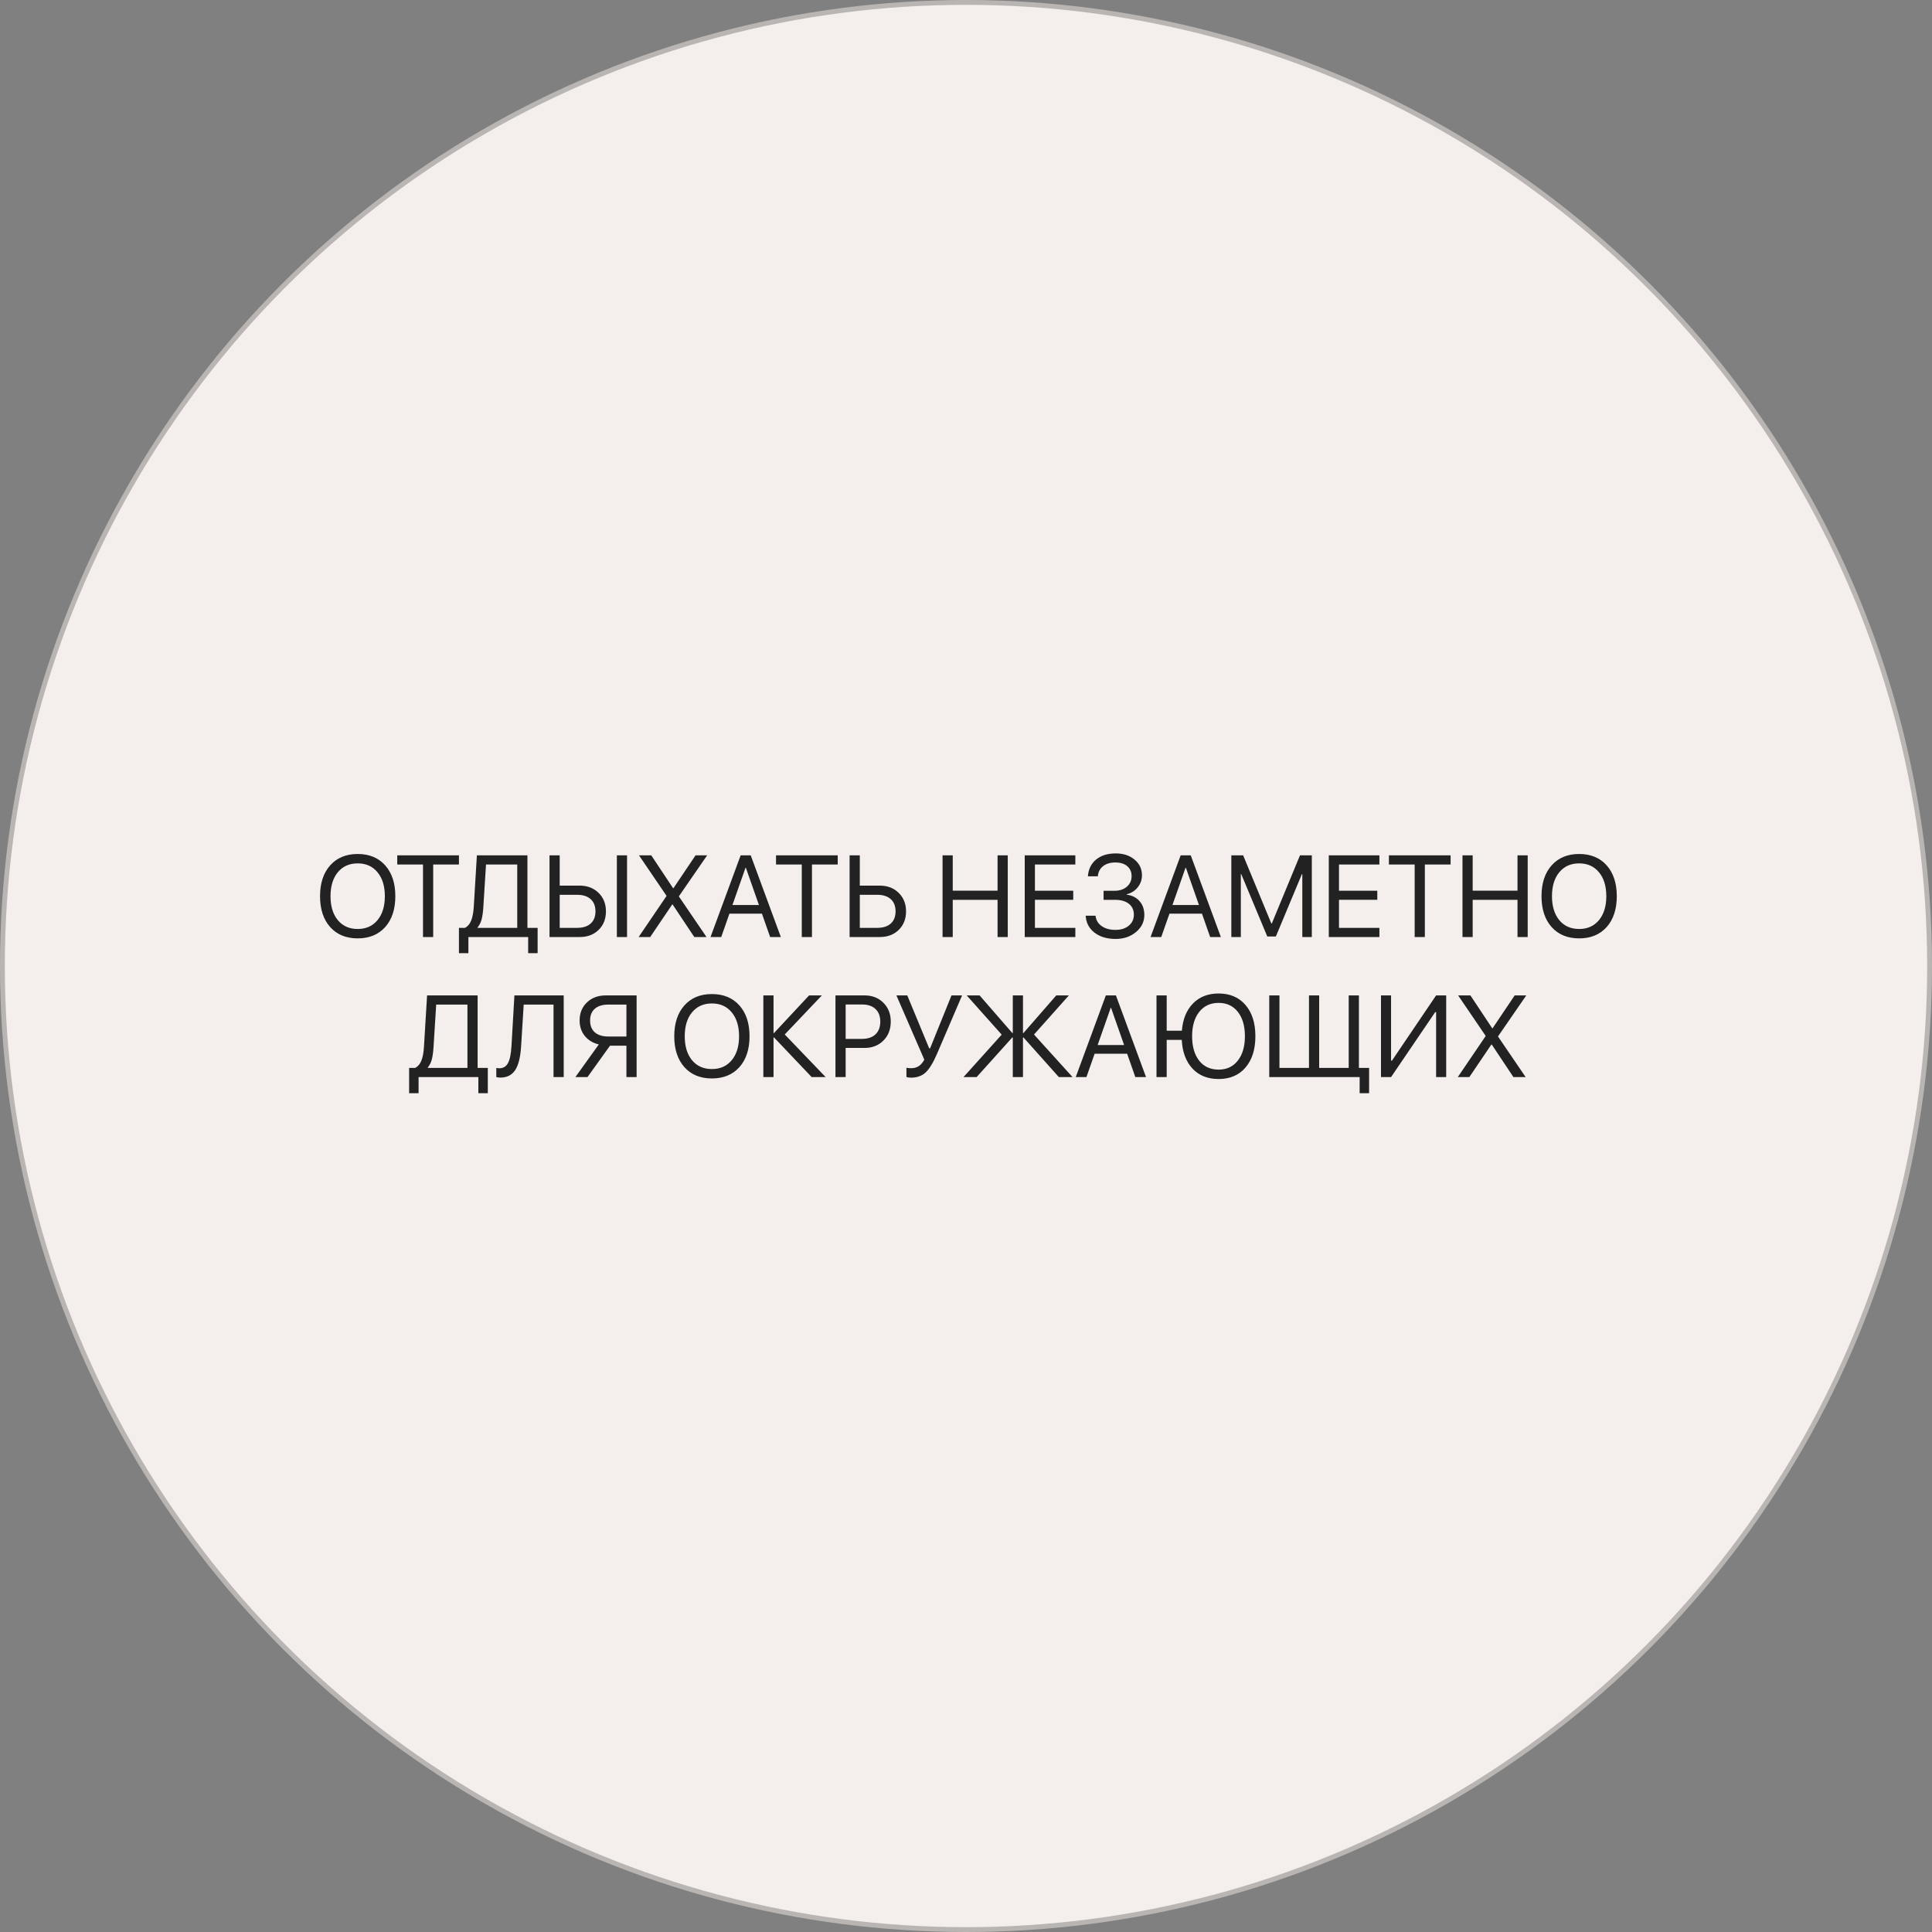 <?xml version="1.0" encoding="UTF-8"?> <svg xmlns="http://www.w3.org/2000/svg" width="400" height="400" viewBox="0 0 400 400" fill="none"><rect x="0" y="0" width="400" height="400" fill="#808080" stroke="none"/> <circle cx="200" cy="200" r="199.5" fill="#F4EFED" stroke="#B9B5B3"></circle> <path d="M68.359 179.164C69.758 177.594 71.656 176.809 74.055 176.809C76.453 176.809 78.352 177.594 79.75 179.164C81.148 180.734 81.848 182.863 81.848 185.551C81.848 188.238 81.148 190.367 79.75 191.938C78.352 193.5 76.453 194.281 74.055 194.281C71.656 194.281 69.758 193.5 68.359 191.938C66.961 190.367 66.262 188.238 66.262 185.551C66.262 182.863 66.961 180.734 68.359 179.164ZM78.156 180.594C77.148 179.367 75.781 178.754 74.055 178.754C72.328 178.754 70.957 179.367 69.941 180.594C68.934 181.812 68.43 183.465 68.43 185.551C68.43 187.629 68.934 189.281 69.941 190.508C70.957 191.727 72.328 192.336 74.055 192.336C75.781 192.336 77.148 191.727 78.156 190.508C79.172 189.281 79.68 187.629 79.68 185.551C79.68 183.465 79.172 181.812 78.156 180.594ZM89.688 194H87.578V178.988H82.246V177.09H95.019V178.988H89.688V194ZM100.07 187.777C100.008 188.824 99.891 189.672 99.719 190.32C99.555 190.969 99.277 191.531 98.887 192.008V192.102H107.09V178.988H100.621L100.07 187.777ZM96.977 194V197.34H95.019V192.102H96.273C96.859 191.789 97.289 191.277 97.562 190.566C97.844 189.848 98.019 188.902 98.09 187.73L98.734 177.09H109.199V192.102H111.309V197.34H109.352V194H96.977ZM113.77 194V177.09H115.879V183.359H120.016C121.609 183.359 122.914 183.859 123.93 184.859C124.945 185.852 125.453 187.129 125.453 188.691C125.453 190.254 124.949 191.531 123.941 192.523C122.934 193.508 121.633 194 120.039 194H113.77ZM115.879 192.102H119.488C120.699 192.102 121.633 191.805 122.289 191.211C122.953 190.617 123.285 189.777 123.285 188.691C123.285 187.598 122.953 186.754 122.289 186.16C121.633 185.559 120.699 185.258 119.488 185.258H115.879V192.102ZM129.824 194H127.715V177.09H129.824V194ZM132.227 194L137.98 185.527V185.445L132.297 177.09H134.84L139.352 183.887H139.434L144.004 177.09H146.406L140.57 185.551V185.621L146.277 194H143.746L139.258 187.262H139.176L134.617 194H132.227ZM159.449 194L157.75 189.16H151.023L149.324 194H147.109L153.344 177.09H155.43L161.664 194H159.449ZM154.352 179.656L151.645 187.367H157.129L154.422 179.656H154.352ZM168.109 194H166V178.988H160.668V177.09H173.441V178.988H168.109V194ZM175.902 194V177.09H178.012V183.359H182.148C183.742 183.359 185.047 183.859 186.062 184.859C187.078 185.852 187.586 187.129 187.586 188.691C187.586 190.254 187.082 191.531 186.074 192.523C185.066 193.508 183.766 194 182.172 194H175.902ZM178.012 192.102H181.621C182.832 192.102 183.766 191.805 184.422 191.211C185.086 190.617 185.418 189.777 185.418 188.691C185.418 187.598 185.086 186.754 184.422 186.16C183.766 185.559 182.832 185.258 181.621 185.258H178.012V192.102ZM208.645 194H206.535V186.301H197.254V194H195.145V177.09H197.254V184.402H206.535V177.09H208.645V194ZM222.637 192.102V194H212.16V177.09H222.637V178.988H214.27V184.414H222.203V186.289H214.27V192.102H222.637ZM228.484 186.301V184.426H230.77C231.801 184.426 232.645 184.145 233.301 183.582C233.957 183.012 234.285 182.285 234.285 181.402C234.285 180.527 233.984 179.836 233.383 179.328C232.781 178.82 231.961 178.566 230.922 178.566C229.875 178.566 229.027 178.82 228.379 179.328C227.738 179.836 227.375 180.535 227.289 181.426H225.238C225.348 179.957 225.914 178.801 226.938 177.957C227.969 177.113 229.324 176.691 231.004 176.691C232.582 176.691 233.879 177.117 234.895 177.969C235.918 178.812 236.43 179.895 236.43 181.215C236.43 182.152 236.137 182.984 235.551 183.711C234.973 184.438 234.219 184.914 233.289 185.141V185.234C234.414 185.383 235.301 185.836 235.949 186.594C236.598 187.344 236.922 188.293 236.922 189.441C236.922 190.832 236.348 192.008 235.199 192.969C234.051 193.922 232.641 194.398 230.969 194.398C229.188 194.398 227.73 193.961 226.598 193.086C225.465 192.203 224.859 191.039 224.781 189.594H226.82C226.914 190.484 227.332 191.195 228.074 191.727C228.824 192.258 229.781 192.523 230.945 192.523C232.078 192.523 232.996 192.234 233.699 191.656C234.402 191.07 234.754 190.312 234.754 189.383C234.754 188.414 234.41 187.66 233.723 187.121C233.035 186.574 232.082 186.301 230.863 186.301H228.484ZM250.551 194L248.852 189.16H242.125L240.426 194H238.211L244.445 177.09H246.531L252.766 194H250.551ZM245.453 179.656L242.746 187.367H248.23L245.523 179.656H245.453ZM271.598 194H269.629V180.969H269.547L264.156 193.883H262.375L256.984 180.969H256.902V194H254.934V177.09H257.383L263.219 191.199H263.312L269.148 177.09H271.598V194ZM285.59 192.102V194H275.113V177.09H285.59V178.988H277.223V184.414H285.156V186.289H277.223V192.102H285.59ZM295 194H292.891V178.988H287.559V177.09H300.332V178.988H295V194ZM316.293 194H314.184V186.301H304.902V194H302.793V177.09H304.902V184.402H314.184V177.09H316.293V194ZM321.25 179.164C322.648 177.594 324.547 176.809 326.945 176.809C329.344 176.809 331.242 177.594 332.641 179.164C334.039 180.734 334.738 182.863 334.738 185.551C334.738 188.238 334.039 190.367 332.641 191.938C331.242 193.5 329.344 194.281 326.945 194.281C324.547 194.281 322.648 193.5 321.25 191.938C319.852 190.367 319.152 188.238 319.152 185.551C319.152 182.863 319.852 180.734 321.25 179.164ZM331.047 180.594C330.039 179.367 328.672 178.754 326.945 178.754C325.219 178.754 323.848 179.367 322.832 180.594C321.824 181.812 321.32 183.465 321.32 185.551C321.32 187.629 321.824 189.281 322.832 190.508C323.848 191.727 325.219 192.336 326.945 192.336C328.672 192.336 330.039 191.727 331.047 190.508C332.062 189.281 332.57 187.629 332.57 185.551C332.57 183.465 332.062 181.812 331.047 180.594ZM89.758 216.777C89.695 217.824 89.578 218.672 89.406 219.32C89.242 219.969 88.965 220.531 88.574 221.008V221.102H96.777V207.988H90.309L89.758 216.777ZM86.664 223V226.34H84.707V221.102H85.961C86.547 220.789 86.977 220.277 87.25 219.566C87.531 218.848 87.707 217.902 87.777 216.73L88.422 206.09H98.887V221.102H100.996V226.34H99.039V223H86.664ZM116.711 223H114.602V207.988H108.426L107.887 216.672C107.746 218.922 107.332 220.559 106.645 221.582C105.965 222.598 104.941 223.105 103.574 223.105C103.262 223.105 102.988 223.066 102.754 222.988V221.102C102.926 221.148 103.137 221.172 103.387 221.172C104.191 221.172 104.785 220.816 105.168 220.105C105.559 219.395 105.801 218.223 105.895 216.59L106.504 206.09H116.711V223ZM129.695 214.598V207.988H125.969C124.758 207.988 123.82 208.273 123.156 208.844C122.5 209.414 122.172 210.227 122.172 211.281C122.172 212.344 122.5 213.164 123.156 213.742C123.82 214.312 124.758 214.598 125.969 214.598H129.695ZM126.297 216.496L121.633 223H119.125L123.977 216.238C122.773 215.957 121.809 215.375 121.082 214.492C120.363 213.602 120.004 212.531 120.004 211.281C120.004 209.75 120.508 208.504 121.516 207.543C122.531 206.574 123.832 206.09 125.418 206.09H131.805V223H129.695V216.496H126.297ZM141.695 208.164C143.094 206.594 144.992 205.809 147.391 205.809C149.789 205.809 151.688 206.594 153.086 208.164C154.484 209.734 155.184 211.863 155.184 214.551C155.184 217.238 154.484 219.367 153.086 220.938C151.688 222.5 149.789 223.281 147.391 223.281C144.992 223.281 143.094 222.5 141.695 220.938C140.297 219.367 139.598 217.238 139.598 214.551C139.598 211.863 140.297 209.734 141.695 208.164ZM151.492 209.594C150.484 208.367 149.117 207.754 147.391 207.754C145.664 207.754 144.293 208.367 143.277 209.594C142.27 210.812 141.766 212.465 141.766 214.551C141.766 216.629 142.27 218.281 143.277 219.508C144.293 220.727 145.664 221.336 147.391 221.336C149.117 221.336 150.484 220.727 151.492 219.508C152.508 218.281 153.016 216.629 153.016 214.551C153.016 212.465 152.508 210.812 151.492 209.594ZM162.473 214.176L170.945 223H168.051L160.246 214.785H160.152V223H158.043V206.09H160.152V213.883H160.246L167.512 206.09H170.16L162.473 214.176ZM172.973 206.09H179.008C180.594 206.09 181.891 206.598 182.898 207.613C183.914 208.621 184.422 209.922 184.422 211.516C184.422 213.117 183.914 214.426 182.898 215.441C181.883 216.457 180.578 216.965 178.984 216.965H175.082V223H172.973V206.09ZM175.082 207.965V215.09H178.457C179.66 215.09 180.594 214.777 181.258 214.152C181.922 213.52 182.254 212.641 182.254 211.516C182.254 210.391 181.922 209.52 181.258 208.902C180.602 208.277 179.668 207.965 178.457 207.965H175.082ZM188.605 223.117C188.184 223.117 187.871 223.066 187.668 222.965V221.066C187.918 221.129 188.23 221.16 188.605 221.16C189.238 221.16 189.773 221.02 190.211 220.738C190.648 220.457 191.035 220.008 191.371 219.391L185.594 206.09H187.844L192.379 217.047H192.566L196.996 206.09H199.188L194.008 218.16C193.203 220.035 192.41 221.332 191.629 222.051C190.855 222.762 189.848 223.117 188.605 223.117ZM214.082 214.188L222.062 223H219.227L211.891 214.785H211.797V223H209.688V214.785H209.594L202.199 223H199.48L207.391 214.211L200.148 206.09H202.82L209.594 213.883H209.688V206.09H211.797V213.883H211.891L218.688 206.09H221.301L214.082 214.188ZM235.059 223L233.359 218.16H226.633L224.934 223H222.719L228.953 206.09H231.039L237.273 223H235.059ZM229.961 208.656L227.254 216.367H232.738L230.031 208.656H229.961ZM252.297 223.398C250.031 223.398 248.227 222.676 246.883 221.23C245.539 219.777 244.801 217.801 244.668 215.301H241.551V223H239.441V206.09H241.551V213.402H244.691C244.887 211.012 245.656 209.129 247 207.754C248.352 206.379 250.117 205.691 252.297 205.691C254.656 205.691 256.516 206.488 257.875 208.082C259.234 209.668 259.914 211.82 259.914 214.539C259.914 217.258 259.234 219.414 257.875 221.008C256.523 222.602 254.664 223.398 252.297 223.398ZM256.281 209.5C255.312 208.258 253.984 207.637 252.297 207.637C250.609 207.637 249.273 208.258 248.289 209.5C247.305 210.742 246.812 212.422 246.812 214.539C246.812 216.656 247.297 218.34 248.266 219.59C249.242 220.832 250.586 221.453 252.297 221.453C253.984 221.453 255.312 220.828 256.281 219.578C257.258 218.328 257.746 216.648 257.746 214.539C257.746 212.414 257.258 210.734 256.281 209.5ZM283.457 226.34H281.5V223H262.785V206.09H264.895V221.102H271.012V206.09H273.121V221.102H279.238V206.09H281.348V221.102H283.457V226.34ZM297.332 223V209.547H297.145L288.004 223H285.918V206.09H288.004V219.59H288.191L297.332 206.09H299.418V223H297.332ZM301.82 223L307.574 214.527V214.445L301.891 206.09H304.434L308.945 212.887H309.027L313.598 206.09H316L310.164 214.551V214.621L315.871 223H313.34L308.852 216.262H308.77L304.211 223H301.82Z" fill="#222222"></path> </svg> 